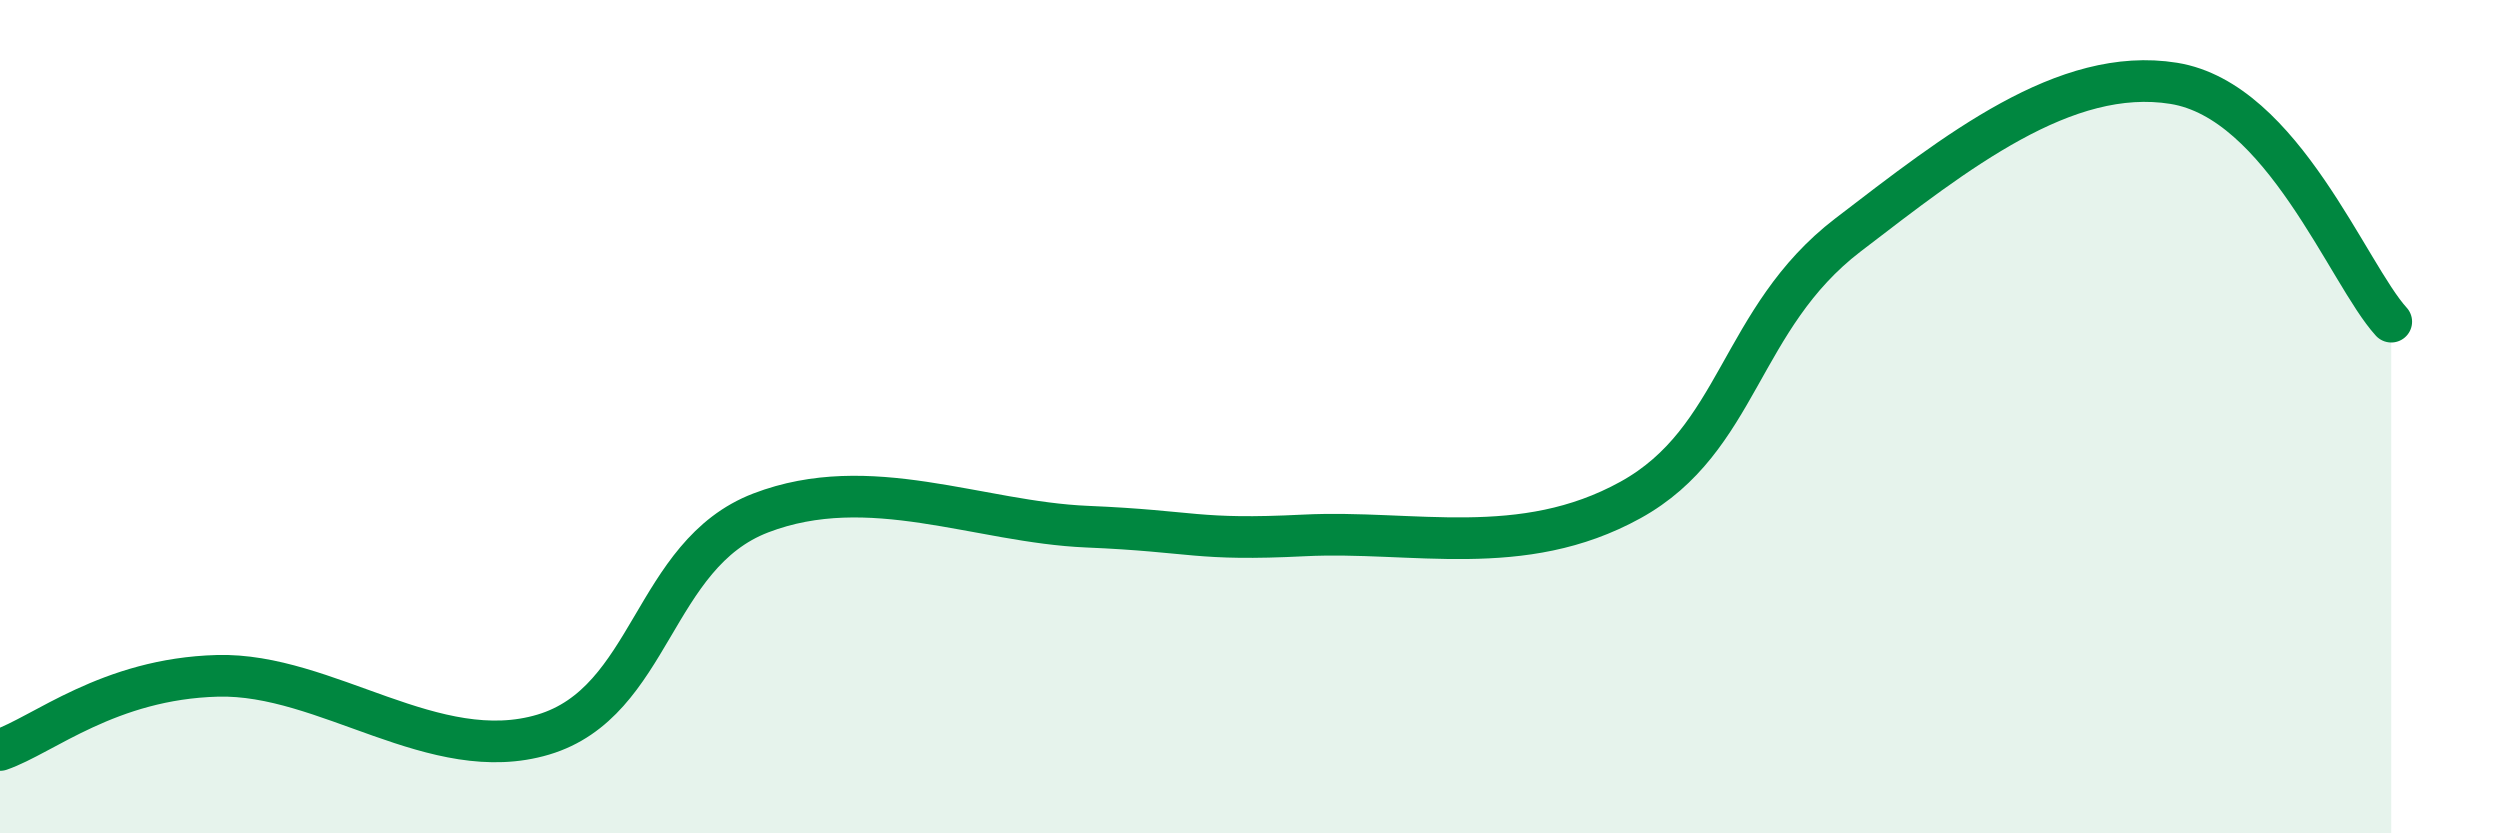 
    <svg width="60" height="20" viewBox="0 0 60 20" xmlns="http://www.w3.org/2000/svg">
      <path
        d="M 0,18 C 1.04,17.64 2.61,16.29 5.22,16.22 C 7.83,16.15 10.43,18.41 13.04,17.63 C 15.65,16.85 15.65,13.31 18.26,12.31 C 20.87,11.31 23.48,12.53 26.09,12.64 C 28.7,12.75 28.69,12.98 31.3,12.85 C 33.91,12.72 36.52,13.44 39.13,12 C 41.74,10.56 41.74,7.64 44.35,5.64 C 46.96,3.64 49.56,1.58 52.17,2 C 54.78,2.42 56.35,6.58 57.39,7.72L57.39 20L0 20Z"
        fill="#008740"
        opacity="0.1"
        stroke-linecap="round"
        stroke-linejoin="round"
      />
      <path
        d="M 0,18 C 1.04,17.64 2.61,16.29 5.22,16.22 C 7.83,16.15 10.43,18.41 13.04,17.63 C 15.65,16.85 15.65,13.31 18.26,12.31 C 20.87,11.31 23.48,12.53 26.09,12.64 C 28.7,12.75 28.69,12.98 31.3,12.85 C 33.91,12.72 36.52,13.44 39.13,12 C 41.74,10.56 41.74,7.64 44.35,5.64 C 46.96,3.64 49.56,1.58 52.17,2 C 54.78,2.42 56.35,6.58 57.39,7.72"
        stroke="#008740"
        stroke-width="1"
        fill="none"
        stroke-linecap="round"
        stroke-linejoin="round"
      />
    </svg>
  